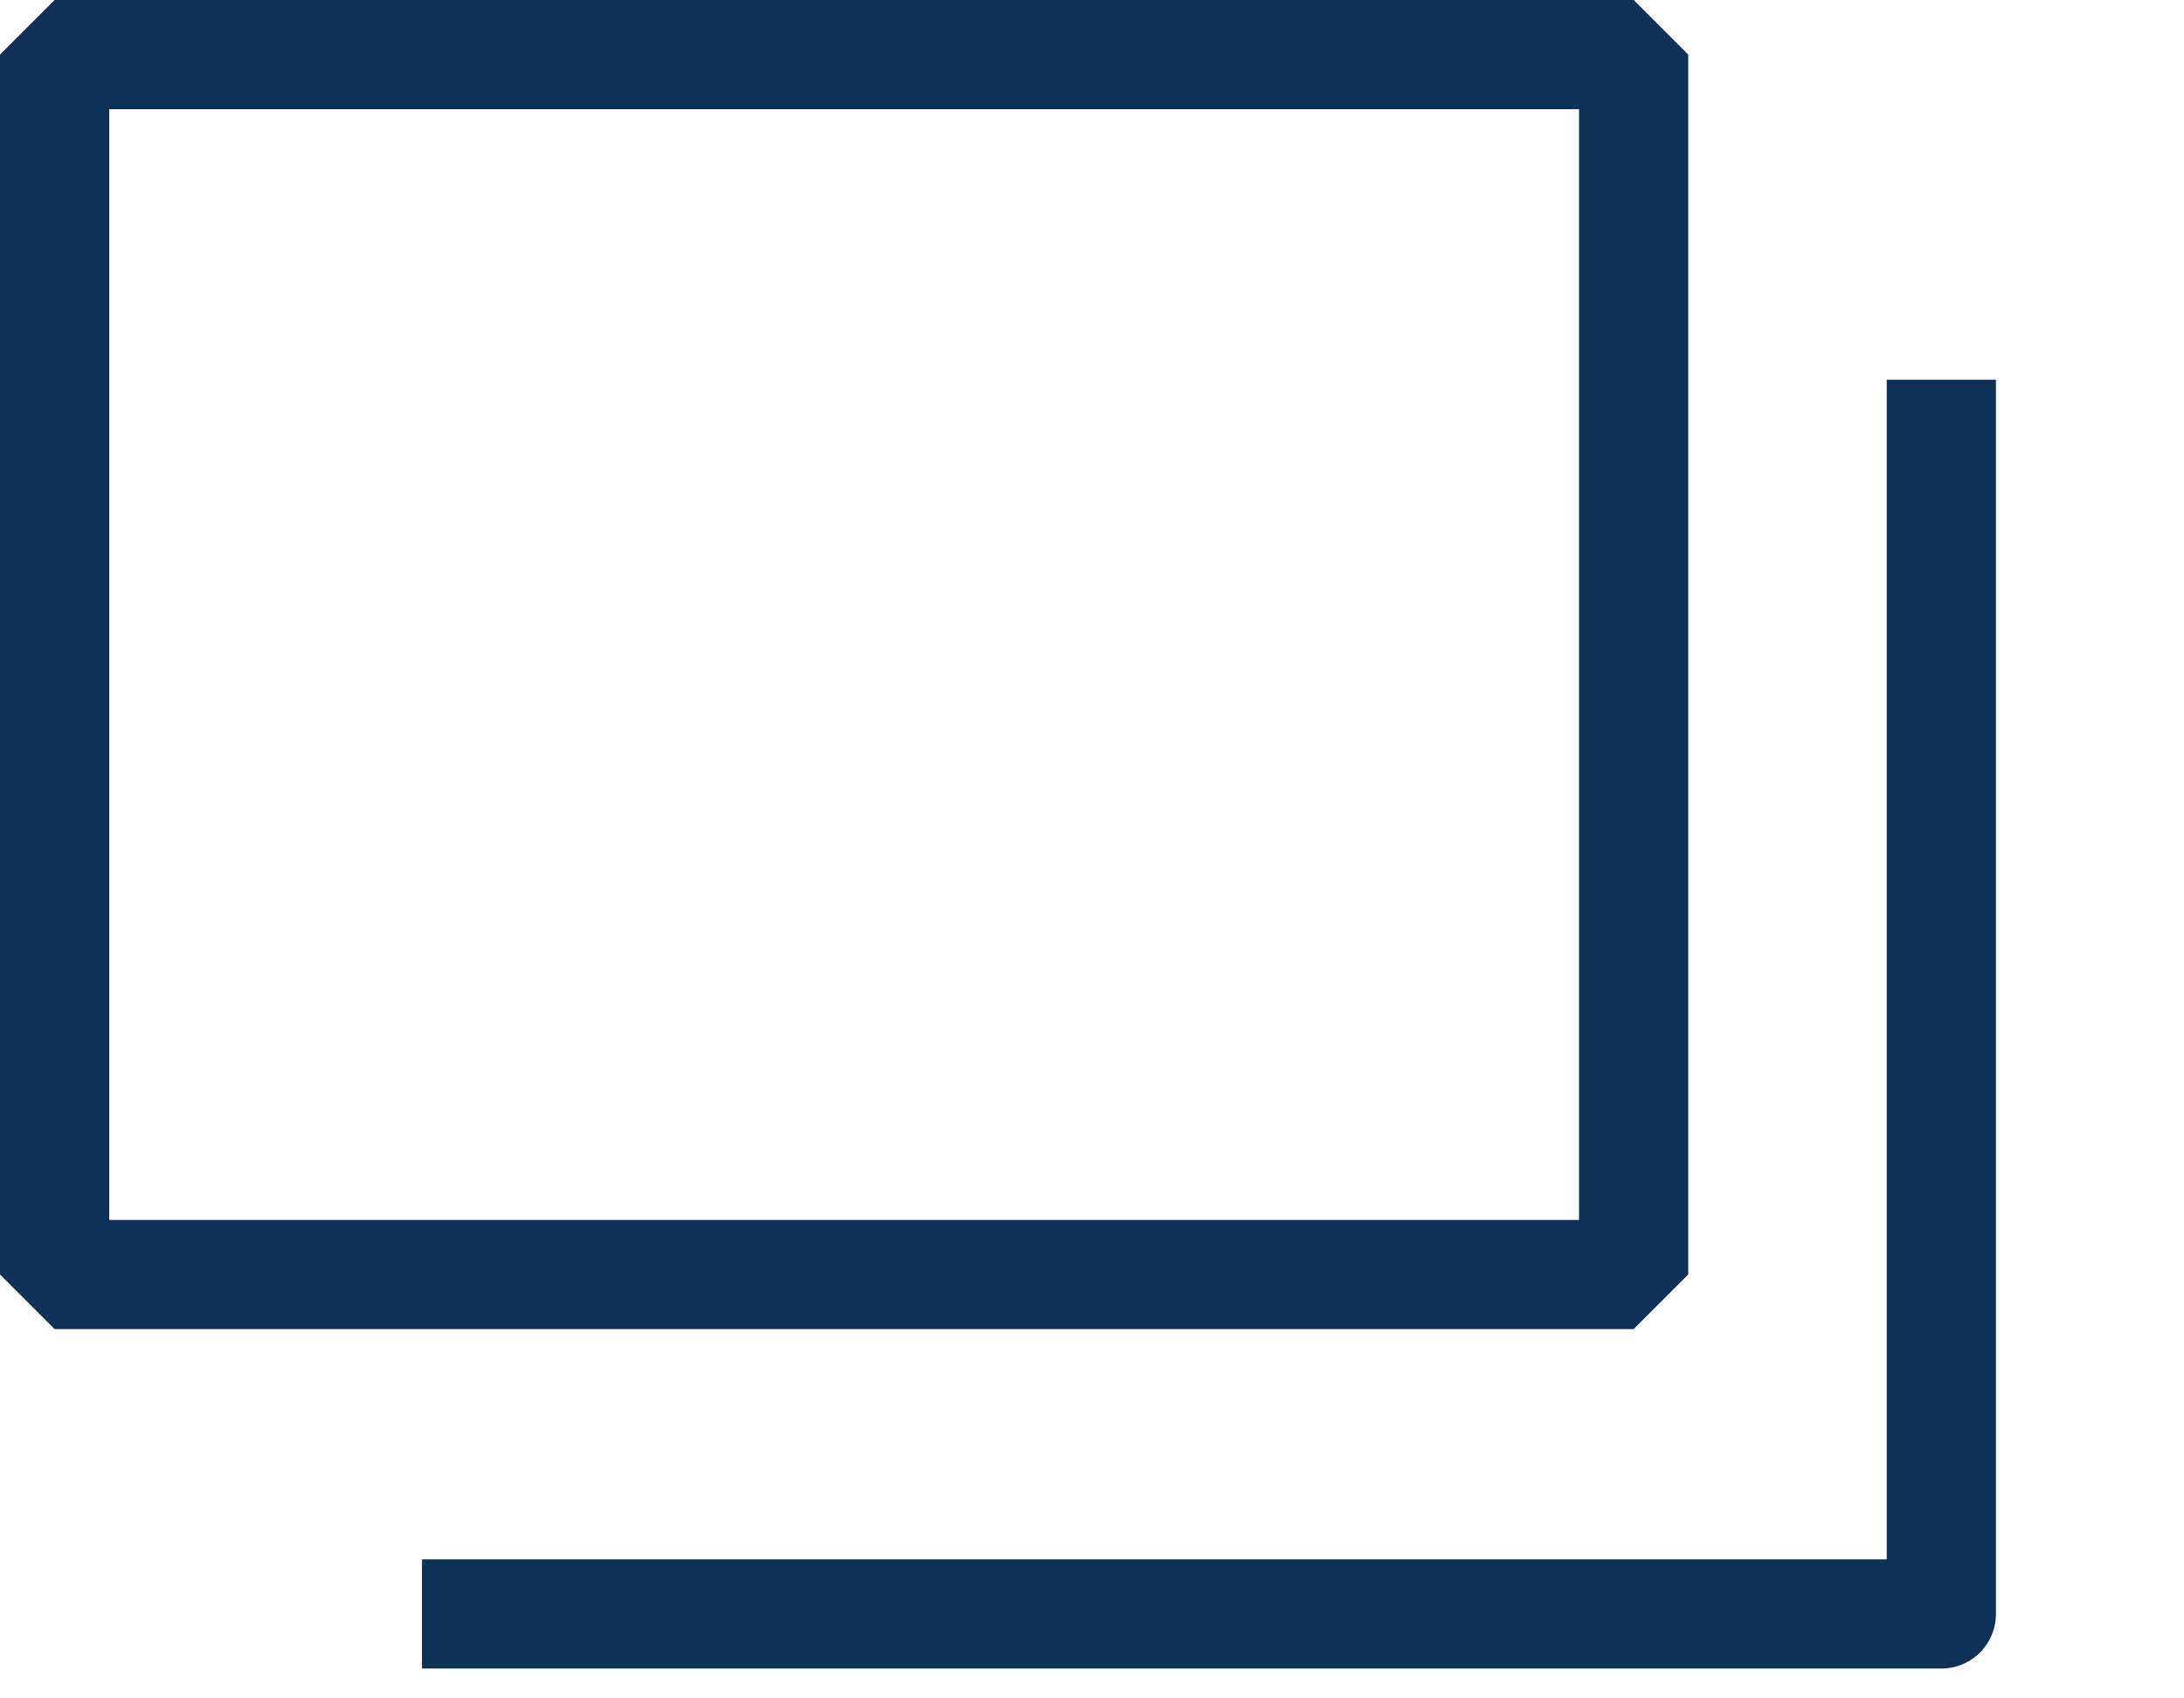 <svg width="9" height="7" viewBox="0 0 9 7" fill="none" xmlns="http://www.w3.org/2000/svg">
<g id="icon">
<rect id="Rectangle 4168" x="0.225" y="0.225" width="6.507" height="5.028" stroke="#0D3157" stroke-width="0.45" stroke-linejoin="bevel"/>
<path id="Vector 350" d="M1.739 6.652H8V1.565" stroke="#0D3157" stroke-width="0.45" stroke-linejoin="round"/>
</g>
</svg>
